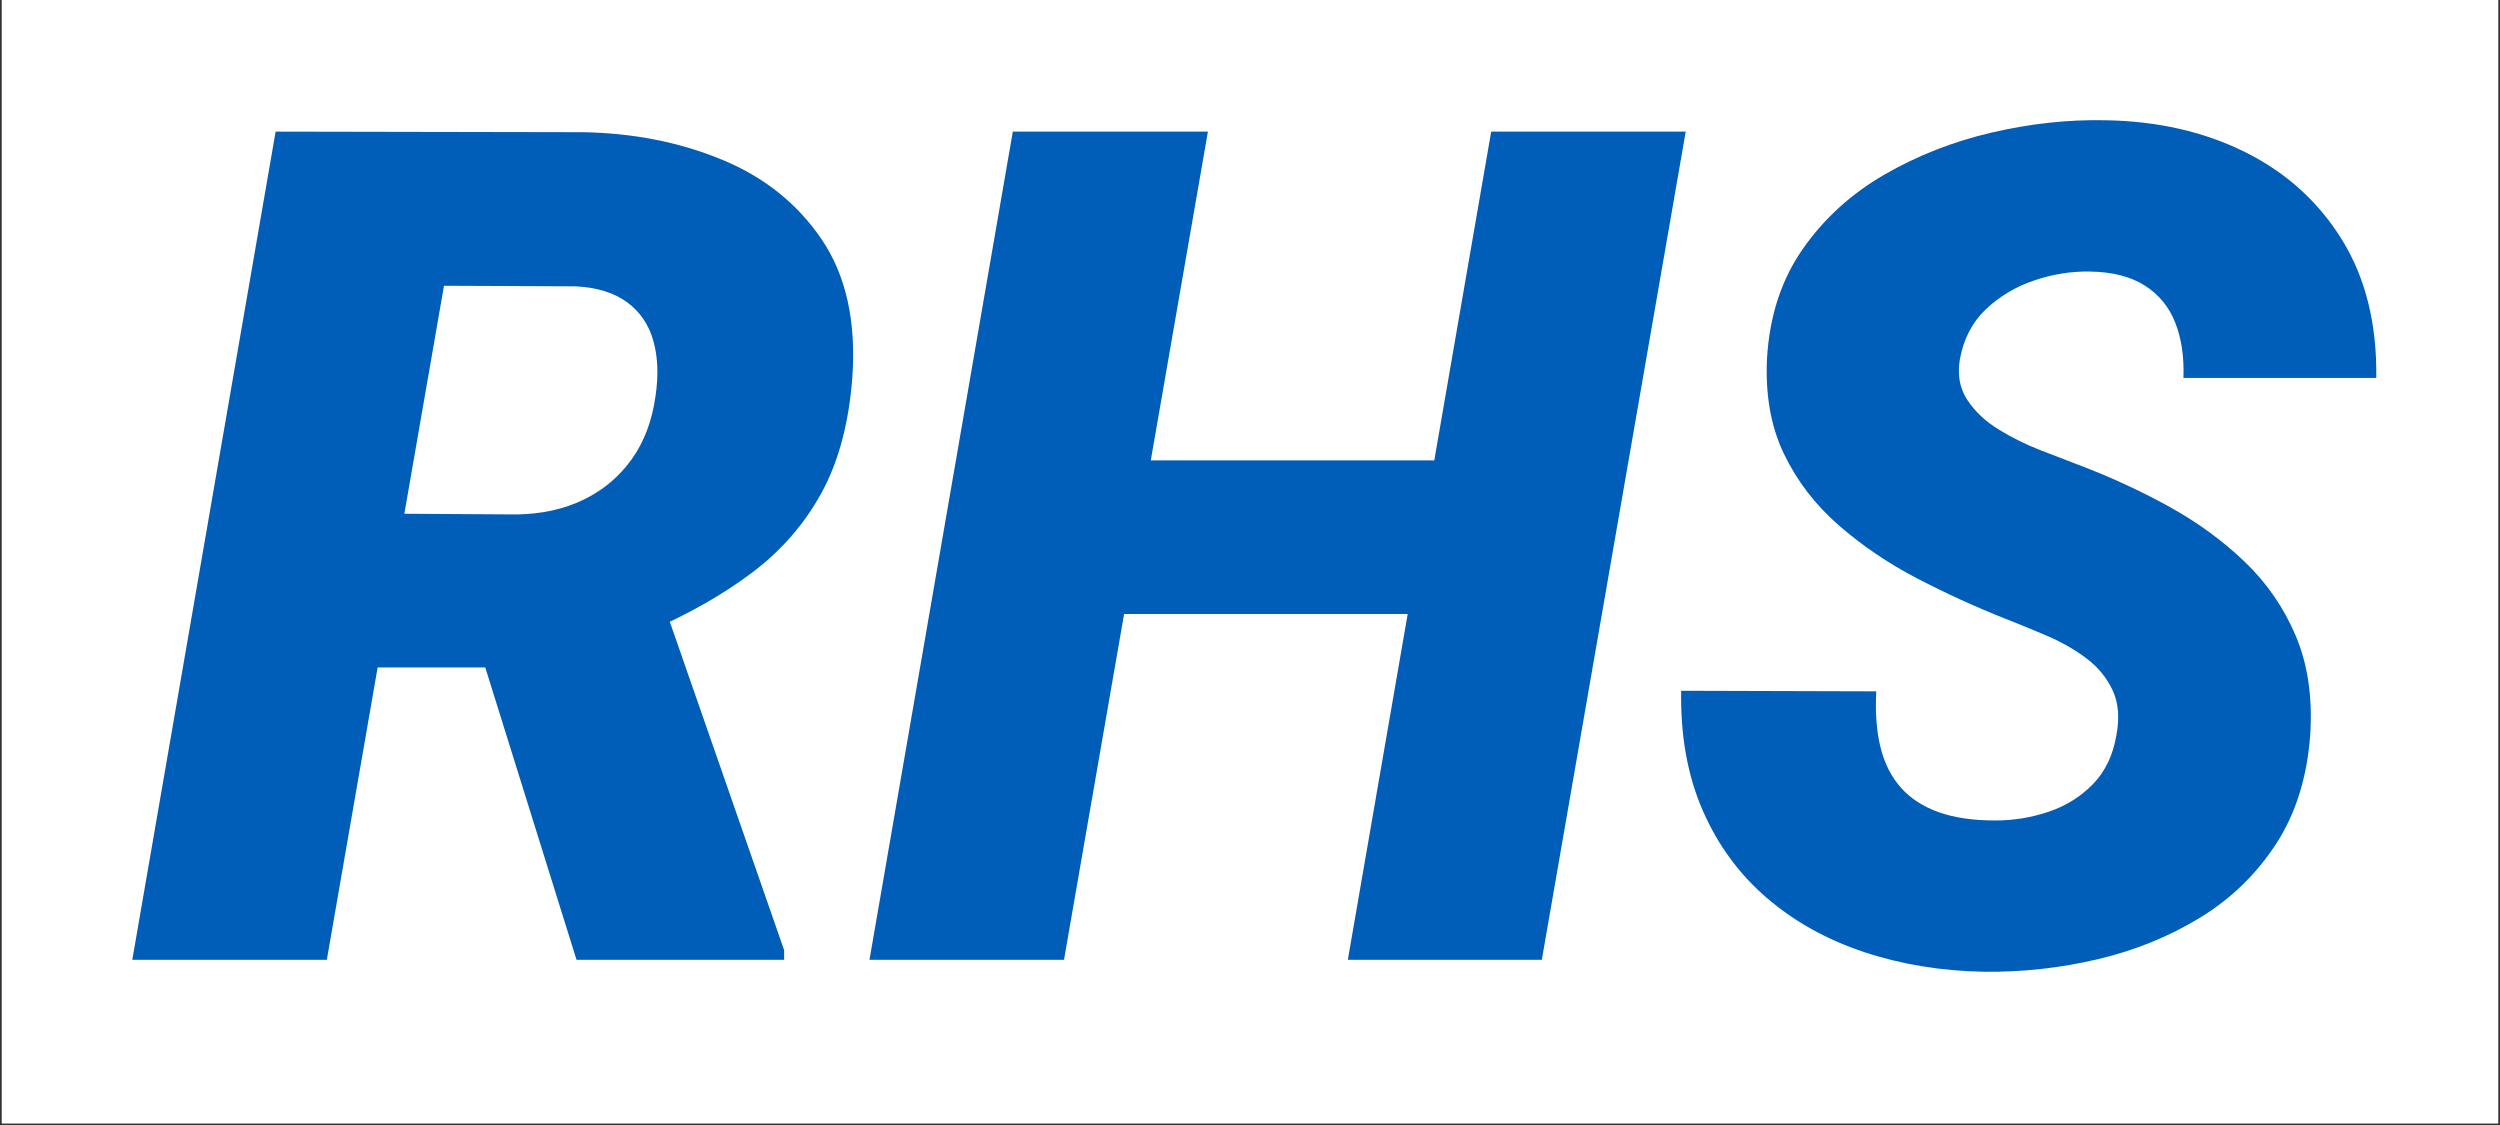 <svg xmlns="http://www.w3.org/2000/svg" xmlns:xlink="http://www.w3.org/1999/xlink" width="2000" zoomAndPan="magnify" viewBox="0 0 1500 675" height="900" preserveAspectRatio="xMidYMid meet" version="1.2"><rect x="0" y="0" width="1500" height="675" fill="#333333" stroke="none"/><defs><clipPath id="755c5f6e5c"><path d="M 1.109 0 L 1498.891 0 L 1498.891 674 L 1.109 674 Z M 1.109 0 "/></clipPath></defs><g id="7366144324"><g clip-rule="nonzero" clip-path="url(#755c5f6e5c)"><path style=" stroke:none;fill-rule:nonzero;fill:#ffffff;fill-opacity:1;" d="M 1.109 0 L 1498.891 0 L 1498.891 674 L 1.109 674 Z M 1.109 0 "/><path style=" stroke:none;fill-rule:nonzero;fill:#ffffff;fill-opacity:1;" d="M 1.109 0 L 1498.891 0 L 1498.891 674 L 1.109 674 Z M 1.109 0 "/></g><g style="fill:#005eb8;fill-opacity:1;"><g transform="translate(78.339, 575.897)"><path style="stroke:none" d="M 87.031 -496.922 L 270.984 -496.578 C 301.242 -496.129 329.113 -490.672 354.594 -480.203 C 380.082 -469.734 400.109 -453.75 414.672 -432.25 C 429.234 -410.75 435.375 -383.273 433.094 -349.828 C 431.051 -322.297 424.91 -299.145 414.672 -280.375 C 404.43 -261.602 390.551 -245.617 373.031 -232.422 C 355.508 -219.223 334.922 -207.504 311.266 -197.266 L 268.938 -175.422 L 103.75 -175.422 L 119.453 -267.922 L 231.734 -267.234 C 246.754 -267.461 260.125 -270.422 271.844 -276.109 C 283.562 -281.797 293.172 -289.867 300.672 -300.328 C 308.18 -310.797 312.961 -323.539 315.016 -338.562 C 316.836 -350.852 316.379 -361.832 313.641 -371.5 C 310.91 -381.164 305.676 -388.844 297.938 -394.531 C 290.207 -400.219 279.973 -403.406 267.234 -404.094 L 188.047 -404.438 L 117.75 0 L 1.031 0 Z M 267.578 0 L 198.969 -219.797 L 317.406 -220.469 L 392.141 -5.797 L 392.141 0 Z M 267.578 0 "/></g><g transform="translate(520.651, 575.897)"><path style="stroke:none" d="M 378.5 -299.656 L 362.453 -207.5 L 114.328 -207.5 L 130.375 -299.656 Z M 204.094 -496.922 L 117.75 0 L 1.031 0 L 87.031 -496.922 Z M 490.781 -496.922 L 404.438 0 L 288.047 0 L 374.062 -496.922 Z M 490.781 -496.922 "/></g><g transform="translate(997.092, 575.897)"><path style="stroke:none" d="M 272.688 -134.469 C 274.738 -145.164 274 -154.266 270.469 -161.766 C 266.945 -169.273 261.711 -175.645 254.766 -180.875 C 247.828 -186.113 239.977 -190.609 231.219 -194.359 C 222.469 -198.117 213.992 -201.594 205.797 -204.781 C 188.047 -211.832 170.523 -219.848 153.234 -228.828 C 135.941 -237.816 120.242 -248.453 106.141 -260.734 C 92.035 -273.023 81.055 -287.363 73.203 -303.75 C 65.359 -320.133 62.004 -339.359 63.141 -361.422 C 64.734 -386.68 71.898 -408.41 84.641 -426.609 C 97.379 -444.816 113.703 -459.664 133.609 -471.156 C 153.523 -482.645 175.031 -491.062 198.125 -496.406 C 221.219 -501.758 243.801 -504.207 265.875 -503.75 C 297.27 -503.289 325.312 -496.914 350 -484.625 C 374.688 -472.344 394.082 -454.77 408.188 -431.906 C 422.289 -409.039 429.117 -381.453 428.672 -349.141 L 312.969 -349.141 C 313.426 -361.879 311.773 -372.969 308.016 -382.406 C 304.266 -391.852 298.176 -399.25 289.75 -404.594 C 281.332 -409.945 270.414 -412.738 257 -412.969 C 245.844 -413.195 234.691 -411.43 223.547 -407.672 C 212.398 -403.922 202.727 -398.176 194.531 -390.438 C 186.344 -382.695 181.113 -372.688 178.844 -360.406 C 177.25 -351.07 178.723 -342.938 183.266 -336 C 187.816 -329.062 194.07 -323.145 202.031 -318.25 C 210 -313.363 218.363 -309.211 227.125 -305.797 C 235.883 -302.379 243.566 -299.422 250.172 -296.922 C 268.828 -289.867 286.742 -281.617 303.922 -272.172 C 321.098 -262.734 336.344 -251.645 349.656 -238.906 C 362.969 -226.164 373.207 -211.316 380.375 -194.359 C 387.539 -177.41 390.441 -157.789 389.078 -135.5 C 387.254 -109.781 380.426 -87.82 368.594 -69.625 C 356.758 -51.426 341.516 -36.633 322.859 -25.25 C 304.203 -13.875 283.723 -5.566 261.422 -0.328 C 239.129 4.898 216.492 7.398 193.516 7.172 C 167.805 6.711 143.801 2.785 121.5 -4.609 C 99.195 -12.004 79.738 -22.812 63.125 -37.031 C 46.52 -51.25 33.664 -68.766 24.562 -89.578 C 15.469 -110.398 11.148 -134.352 11.609 -161.438 L 128.672 -161.094 C 127.984 -148.352 128.832 -137.145 131.219 -127.469 C 133.613 -117.801 137.711 -109.723 143.516 -103.234 C 149.316 -96.754 156.879 -91.863 166.203 -88.562 C 175.535 -85.258 186.801 -83.609 200 -83.609 C 211.145 -83.609 221.895 -85.375 232.25 -88.906 C 242.602 -92.438 251.422 -97.953 258.703 -105.453 C 265.984 -112.961 270.645 -122.633 272.688 -134.469 Z M 272.688 -134.469 "/></g></g></g></svg>
